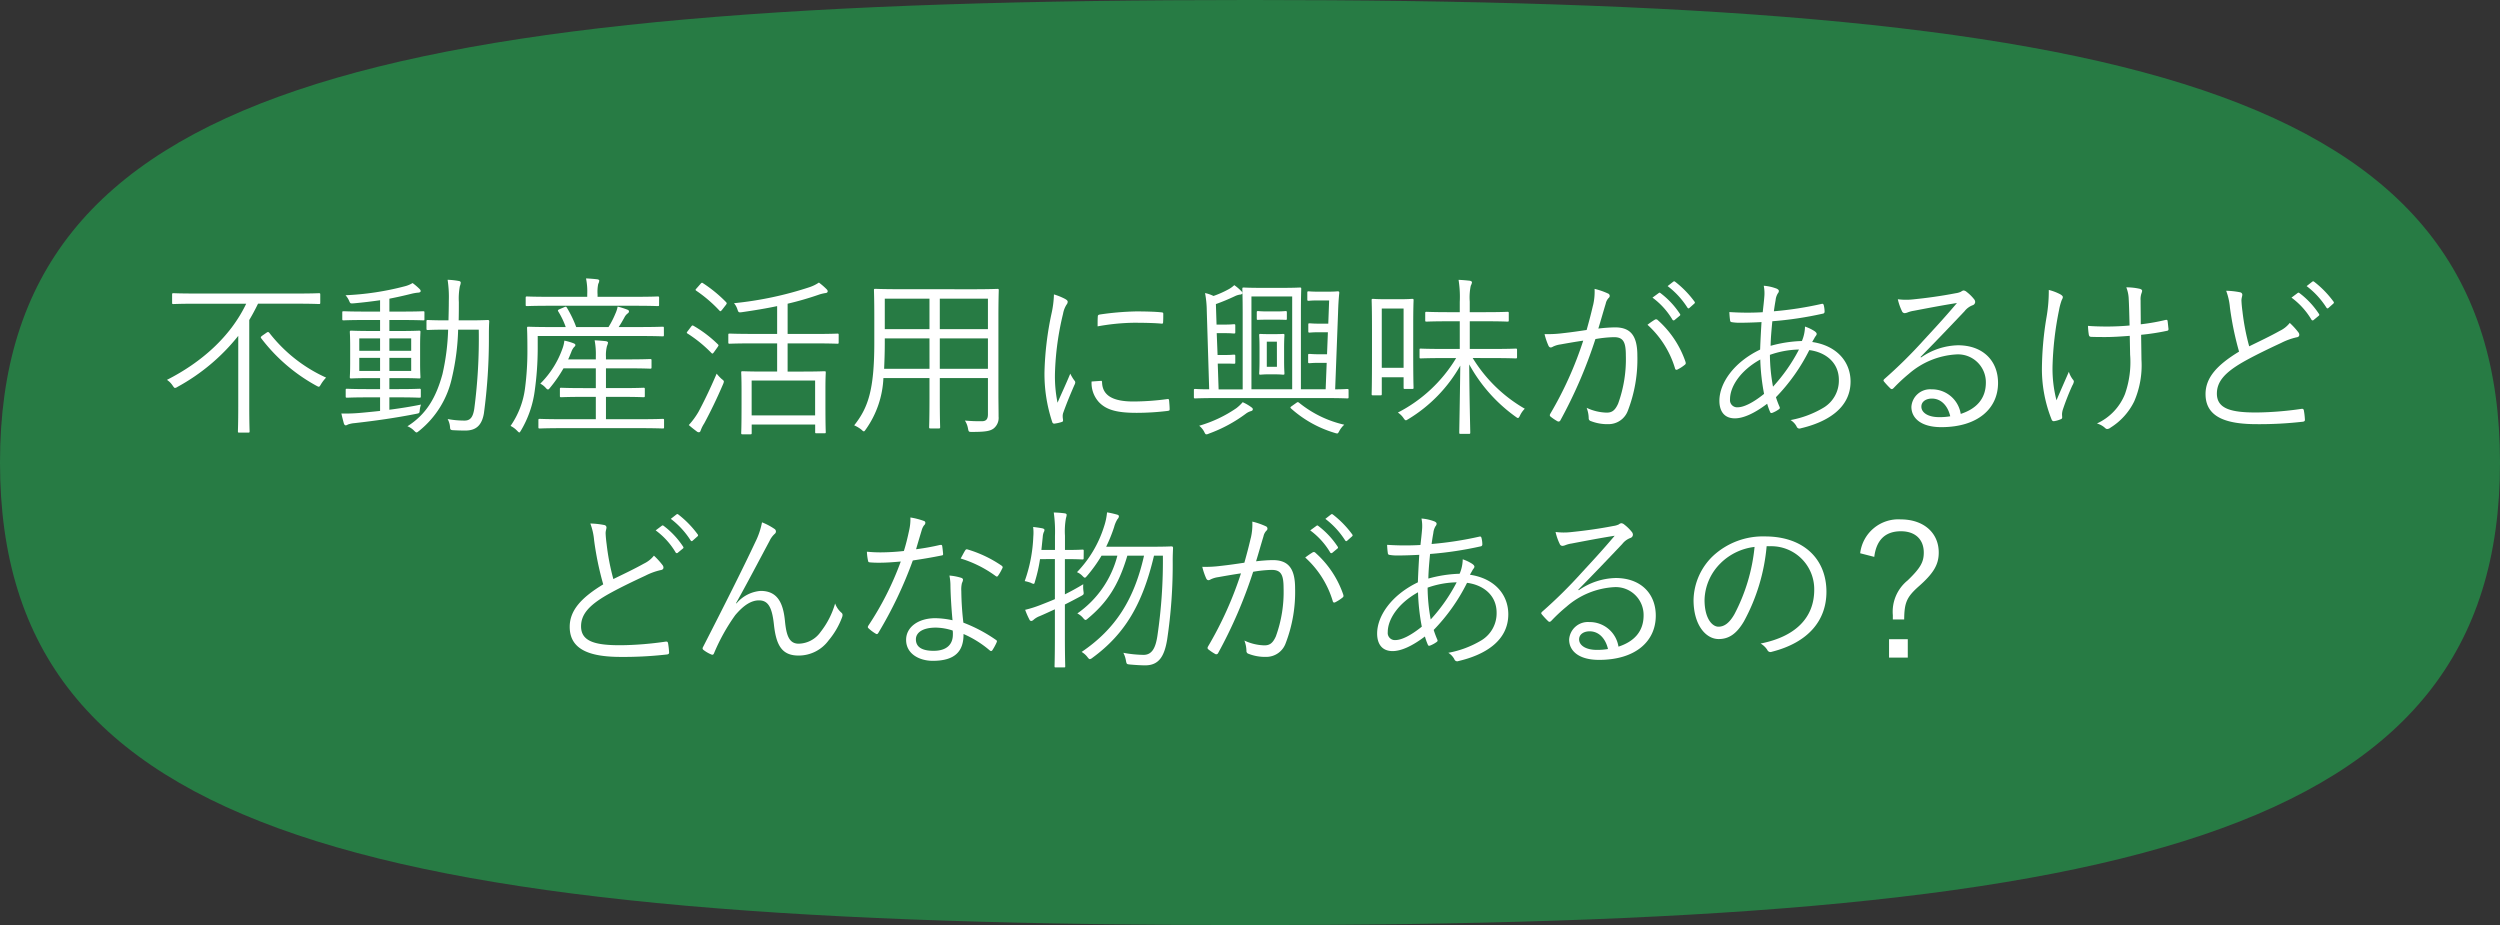 <svg xmlns="http://www.w3.org/2000/svg" width="378.12" height="139.918" viewBox="0 0 378.12 139.918">
  <rect x="0" y="0" width="378.12" height="139.918" fill="#333333" stroke="none"/>
  <g id="グループ_2342" data-name="グループ 2342" transform="translate(-260.488 -1410.082)">
    <path id="パス_643" data-name="パス 643" d="M460.12,362.46c0,56.9-56.822,69.959-189.06,69.959S82,419.362,82,362.46,138.822,292.5,271.06,292.5s189.06,13.057,189.06,69.959" transform="translate(178.488 1117.581)" fill="#277b44"/>
    <path id="パス_644" data-name="パス 644" d="M130.439,338.276c0,.183-.026.208-.208.208-.156,0-.962-.052-3.432-.052h-5.772c-.416.859-.859,1.691-1.327,2.47v13.053c0,2.548.052,3.641.052,3.77,0,.182-.025.208-.208.208h-1.351c-.182,0-.208-.026-.208-.208,0-.156.051-1.222.051-3.77V343.3a30.23,30.23,0,0,1-9.2,7.721.891.891,0,0,1-.364.157c-.1,0-.182-.1-.364-.364a2.972,2.972,0,0,0-.858-.858c5.226-2.652,9.62-6.553,11.987-11.519h-7.567c-2.469,0-3.3.052-3.431.052-.183,0-.208-.025-.208-.208v-1.2c0-.209.025-.234.208-.234.129,0,.962.051,3.431.051H126.8c2.47,0,3.276-.051,3.432-.051.182,0,.208.025.208.234Zm-8.138,4.551c.208-.156.312-.131.441.025a22.683,22.683,0,0,0,8.581,6.761,5.565,5.565,0,0,0-.78,1.014c-.156.26-.208.364-.338.364-.1,0-.208-.078-.416-.182a26.4,26.4,0,0,1-8.268-7.125c-.13-.156-.105-.233.181-.441Z" transform="translate(178.488 1117.581)" fill="#fff"/>
    <path id="パス_645" data-name="パス 645" d="M146.194,340.747c0,.182,0,.208-.156.208-.13,0-.936-.053-3.328-.053h-1.819v1.664h1.4c2.211,0,2.938-.051,3.094-.051.182,0,.208.026.208.208,0,.129-.052.624-.052,2.131V347.4c0,1.456.052,2,.052,2.132,0,.182-.026.208-.208.208-.156,0-.676-.052-3.094-.052h-1.4v1.664h1.377c2.289,0,3.017-.052,3.172-.052.182,0,.208.026.208.208v.936c0,.182-.026.208-.208.208-.155,0-.883-.052-3.172-.052h-1.377v1.873c1.612-.208,3.276-.469,4.783-.781a3.649,3.649,0,0,0-.182.781c-.052.545-.052.519-.571.624-3.017.6-6.11,1.04-9.284,1.4a3.953,3.953,0,0,0-1.013.208.778.778,0,0,1-.313.13c-.13,0-.233-.077-.311-.312-.1-.389-.26-.962-.365-1.482a24.279,24.279,0,0,0,2.679-.077c.909-.078,2-.183,3.172-.313V352.6h-1.819c-2.289,0-3.017.052-3.173.052-.183,0-.208-.026-.208-.208v-.936c0-.182.025-.208.208-.208.156,0,.884.052,3.173.052h1.819v-1.664h-1.274c-2.209,0-2.938.052-3.094.052-.182,0-.208-.026-.208-.208,0-.156.052-.676.052-2.132v-2.522c0-1.508-.052-2.029-.052-2.158,0-.182.026-.208.208-.208.156,0,.885.051,3.094.051h1.274V340.9h-2.21c-2.366,0-3.172.053-3.3.053-.181,0-.207-.026-.207-.208v-.963c0-.182.026-.207.207-.207.131,0,.937.052,3.3.052h2.21v-1.716c-1.274.182-2.548.338-3.979.468-.467.025-.519.052-.675-.313a3.073,3.073,0,0,0-.573-.91,42.23,42.23,0,0,0,8.945-1.351,4.222,4.222,0,0,0,1.2-.495,9.448,9.448,0,0,1,1.014.859c.156.155.208.233.208.363,0,.156-.208.234-.442.234a7.106,7.106,0,0,0-1.013.182c-1.145.286-2.211.521-3.276.729v1.95h1.819c2.392,0,3.172-.052,3.3-.052.157,0,.182.025.182.207Zm-6.708,2.937H136.34v1.872h3.146Zm0,2.939H136.34V348.6h3.146Zm4.706-2.939h-3.3v1.872h3.3Zm0,2.939h-3.3V348.6h3.3Zm8.71-5.668c2.055,0,2.7-.053,2.86-.053.183,0,.235.053.235.235-.052.8-.052,1.534-.052,2.314a84.369,84.369,0,0,1-.755,11.57c-.31,1.82-1.2,2.6-2.808,2.6-.728,0-1.3-.025-1.846-.052-.442-.026-.442-.156-.468-.442a3.028,3.028,0,0,0-.364-1.248,13.876,13.876,0,0,0,2.549.234c.857,0,1.273-.468,1.481-1.794a81.612,81.612,0,0,0,.677-11.961h-3.119a35.734,35.734,0,0,1-.938,7.281,14.143,14.143,0,0,1-4.966,8.034c-.208.156-.286.234-.39.234-.077,0-.182-.078-.338-.234a2.82,2.82,0,0,0-1.04-.7c2.939-1.847,4.368-4.473,5.3-7.879a34.419,34.419,0,0,0,.859-6.735h-.261c-2.028,0-2.652.053-2.782.053-.207,0-.233-.026-.233-.208V341.11c0-.181.026-.208.233-.208.13,0,.754.053,2.782.053h.313c.025-.988.051-1.977.051-2.938a17.394,17.394,0,0,0-.182-3.2A11.625,11.625,0,0,1,151.4,335c.181.025.285.13.285.233a1.585,1.585,0,0,1-.13.546,9.945,9.945,0,0,0-.155,2.418c0,.91,0,1.847-.027,2.757Z" transform="translate(178.488 1117.581)" fill="#fff"/>
    <path id="パス_646" data-name="パス 646" d="M182.414,343.165c0,.182-.027.208-.183.208s-1.014-.051-3.588-.051H163.329v1.924a46.989,46.989,0,0,1-.468,6.473,15.771,15.771,0,0,1-2.055,5.877c-.13.208-.181.312-.26.312s-.156-.078-.311-.235a3.553,3.553,0,0,0-1.015-.754,12.766,12.766,0,0,0,2.185-5.668,43.261,43.261,0,0,0,.363-6.005c0-2.133-.052-2.991-.052-3.121,0-.182.027-.208.208-.208.157,0,1.04.052,3.615.052h2.028a12.29,12.29,0,0,0-1.118-2.34c-.105-.182-.105-.234.181-.364l.729-.312c.233-.1.286-.078.39.1a16.987,16.987,0,0,1,1.4,2.912h4.888a13.536,13.536,0,0,0,1.04-2.028,4.209,4.209,0,0,0,.338-1.066,12.57,12.57,0,0,1,1.482.468c.183.078.234.156.234.26,0,.13-.078.234-.234.338a1.745,1.745,0,0,0-.468.6c-.26.467-.52.935-.858,1.429h3.068c2.574,0,3.433-.052,3.588-.052s.183.026.183.208Zm-.729-4.576c0,.182-.025.208-.208.208-.13,0-1.014-.051-3.64-.051H165.331c-2.626,0-3.485.051-3.615.051-.181,0-.208-.026-.208-.208v-1.014c0-.208.027-.234.208-.234.13,0,.989.052,3.615.052h5.486v-.364a9.987,9.987,0,0,0-.182-2.418c.65.026,1.222.078,1.69.13.182.026.312.1.312.208a1.215,1.215,0,0,1-.156.494,5.943,5.943,0,0,0-.1,1.586v.364h5.487c2.6,0,3.484-.052,3.614-.052.183,0,.208.026.208.234Zm.754,18.513c0,.182-.025.208-.208.208-.13,0-1.014-.053-3.666-.053H167.281c-2.626,0-3.485.053-3.641.053-.181,0-.208-.026-.208-.208v-1.04c0-.183.027-.208.208-.208.156,0,1.015.052,3.641.052h4.836v-3.38h-1.846c-2.444,0-3.225.052-3.38.052-.182,0-.208-.027-.208-.208v-1.014c0-.183.026-.208.208-.208.155,0,.936.052,3.38.052h1.846v-2.991h-4.888a20.8,20.8,0,0,1-2.08,2.991c-.1.13-.183.208-.261.208-.1,0-.208-.078-.363-.26a2.933,2.933,0,0,0-.807-.624,14.066,14.066,0,0,0,3.328-5.227,5.07,5.07,0,0,0,.313-1.274,8.019,8.019,0,0,1,1.43.416c.208.1.234.156.234.261,0,.13-.1.208-.208.311a2.319,2.319,0,0,0-.416.754c-.156.364-.286.729-.468,1.092h4.186v-.442a11.141,11.141,0,0,0-.182-2.444c.624.027,1.17.078,1.69.13.182.026.338.13.338.208a1.988,1.988,0,0,1-.156.521,5.383,5.383,0,0,0-.156,1.637v.39h3.225c2.5,0,3.3-.052,3.458-.052.181,0,.208.026.208.208v1.04c0,.183-.027.208-.208.208-.157,0-.962-.052-3.458-.052h-3.225V351.2h2.288c2.444,0,3.25-.052,3.38-.052.182,0,.208.025.208.208v1.014c0,.181-.026.208-.208.208-.13,0-.936-.052-3.38-.052h-2.288v3.38h4.914c2.652,0,3.536-.052,3.666-.052.183,0,.208.025.208.208Z" transform="translate(178.488 1117.581)" fill="#fff"/>
    <path id="パス_647" data-name="パス 647" d="M186.52,341.917c.156-.208.208-.234.39-.13A18.294,18.294,0,0,1,190.6,344.6c.13.13.077.182-.078.416l-.521.728c-.208.286-.26.286-.416.13A19.972,19.972,0,0,0,186,342.957c-.182-.1-.156-.156.027-.39Zm2,14.612a5.145,5.145,0,0,0-.547,1.092c-.052.183-.156.261-.285.261a.525.525,0,0,1-.339-.156c-.39-.286-.754-.573-1.17-.937a11.7,11.7,0,0,0,1.482-2.028c.624-1.17,1.638-3.172,2.731-5.746a6.644,6.644,0,0,0,.727.78c.26.208.364.286.364.416a1.383,1.383,0,0,1-.129.416c-.885,2.08-1.872,4.109-2.834,5.9m-.573-21.086c.182-.208.234-.208.39-.1a20.58,20.58,0,0,1,3.484,2.859c.13.157.13.208-.051.443l-.546.7c-.208.26-.286.286-.416.13a20.658,20.658,0,0,0-3.485-2.99c-.182-.13-.156-.157.052-.39Zm20.9,8.84c0,.182-.026.208-.182.208s-1.04-.052-3.666-.052h-3.874V348.7h2.21c2.418,0,3.224-.051,3.353-.051.183,0,.208.025.208.208,0,.129-.051.753-.051,2.443v2.21c0,3.614.051,4.186.051,4.343s-.025.181-.208.181H205.5c-.183,0-.208-.025-.208-.181v-1.145h-9.6v1.275c0,.181-.026.208-.208.208h-1.143c-.208,0-.235-.027-.235-.208,0-.13.052-.729.052-4.395v-1.976c0-1.976-.052-2.626-.052-2.755,0-.183.027-.208.235-.208.13,0,.962.051,3.38.051h1.82v-4.264h-3.511c-2.652,0-3.536.052-3.666.052-.181,0-.208-.026-.208-.208v-1.118c0-.182.027-.208.208-.208.13,0,1.014.052,3.666.052h3.511V338.8c-1.717.364-3.484.649-5.278.91-.546.077-.573.052-.729-.416a2.668,2.668,0,0,0-.519-.936,53.033,53.033,0,0,0,11.492-2.445,5.914,5.914,0,0,0,1.351-.675,10.4,10.4,0,0,1,1.119.961c.156.157.208.235.208.365s-.1.234-.312.259a5.775,5.775,0,0,0-.988.235,46.95,46.95,0,0,1-4.758,1.378v4.576h3.874c2.626,0,3.51-.052,3.666-.052s.182.026.182.208Zm-3.562,5.772h-9.6v5.278h9.6Z" transform="translate(178.488 1117.581)" fill="#fff"/>
    <path id="パス_648" data-name="パス 648" d="M229.135,336.249c2.626,0,3.561-.053,3.718-.053.182,0,.208.027.208.208,0,.13-.052,1.378-.052,4.083v11.544c0,1.2.026,2.392.026,3.485a2.045,2.045,0,0,1-.755,1.794c-.493.363-1.143.519-3.223.519-.546,0-.546,0-.651-.519a3.2,3.2,0,0,0-.467-1.2,24.9,24.9,0,0,0,2.574.1c.65,0,.91-.339.91-1.041v-5.485h-7.28v3.093c0,2.939.051,4.16.051,4.317,0,.181-.026.208-.208.208h-1.248c-.181,0-.208-.027-.208-.208,0-.157.052-1.378.052-4.317v-3.093h-6.968a14.482,14.482,0,0,1-2.652,7.748c-.156.208-.208.311-.311.311-.079,0-.183-.078-.365-.26a4.832,4.832,0,0,0-1.092-.65c2.081-2.626,3.042-5.3,3.042-12.454v-3.9c0-2.7-.052-3.953-.052-4.083,0-.181.026-.208.208-.208.156,0,1.066.053,3.692.053Zm-6.553,7.436h-6.76v.7c0,1.482-.051,2.782-.1,3.9h6.864Zm0-6.006h-6.76v4.6h6.76Zm8.841,0h-7.28v4.6h7.28Zm0,6.006h-7.28v4.6h7.28Z" transform="translate(178.488 1117.581)" fill="#fff"/>
    <path id="パス_649" data-name="パス 649" d="M243.122,337.731c.261.156.364.26.364.416a.706.706,0,0,1-.181.442,3.8,3.8,0,0,0-.521,1.378,42.7,42.7,0,0,0-1.222,8.97,19.832,19.832,0,0,0,.39,4.473c.624-1.456,1.17-2.575,1.925-4.395a6.354,6.354,0,0,0,.624,1.04.421.421,0,0,1,.13.261.877.877,0,0,1-.13.416c-.572,1.326-1.118,2.6-1.664,4.134a1.543,1.543,0,0,0-.105.65c0,.233.052.39.052.571a.224.224,0,0,1-.182.235,6.209,6.209,0,0,1-1.169.259.326.326,0,0,1-.287-.259,23.077,23.077,0,0,1-1.17-7.54,47.308,47.308,0,0,1,1.066-8.867,14.988,14.988,0,0,0,.364-2.886,9.56,9.56,0,0,1,1.716.7m5.383,12.377c.13-.027.181.052.181.26.079,1.975,1.664,2.86,4.733,2.86a38.9,38.9,0,0,0,5.122-.364c.208-.027.26,0,.286.259.026.313.078.859.078,1.222,0,.235,0,.261-.338.313a39.11,39.11,0,0,1-4.654.286c-2.912,0-4.576-.416-5.721-1.638a4.289,4.289,0,0,1-1.092-3.1Zm-.468-9.673c0-.234.052-.312.312-.364a42.977,42.977,0,0,1,5.512-.468c1.508,0,2.989.052,3.692.13.338.026.39.052.39.261,0,.416,0,.832-.026,1.221,0,.208-.052.26-.286.234-1.014-.1-2.7-.13-4.186-.13a32.952,32.952,0,0,0-5.434.546c0-.7,0-1.118.026-1.43" transform="translate(178.488 1117.581)" fill="#fff"/>
    <path id="パス_650" data-name="パス 650" d="M285.971,352.551c0,.183-.026.208-.208.208-.13,0-.935-.052-3.3-.052H266.081c-2.367,0-3.172.052-3.3.052-.183,0-.208-.025-.208-.208v-1.013c0-.182.025-.208.208-.208.1,0,.6.051,2.105.051l-.364-11.856a15.119,15.119,0,0,0-.26-2.7,5.3,5.3,0,0,1,1.275.442,15,15,0,0,0,2.183-.962,4.081,4.081,0,0,0,.962-.677,7.027,7.027,0,0,1,1.093.937.362.362,0,0,1,.13.286c0,.1-.183.208-.364.208a2.579,2.579,0,0,0-.754.234,30.811,30.811,0,0,1-2.886,1.2l.1,3.1h1.377c.807,0,1.092-.053,1.249-.053.182,0,.208.026.208.208v.988c0,.183-.026.208-.208.208-.157,0-.442-.052-1.249-.052h-1.351l.13,3.3h1.248c.78,0,1.065-.052,1.222-.052.182,0,.208.027.208.208v.962c0,.183-.026.208-.208.208-.157,0-.442-.025-1.222-.025h-1.223l.131,3.9h3.64V339.863c0-2.444-.052-3.51-.052-3.666,0-.182.025-.208.208-.208.13,0,.754.051,2.7.051h3.094c1.95,0,2.574-.051,2.7-.051.183,0,.208.026.208.208,0,.13-.052,1.222-.052,3.666v11.518h3.744l.157-4h-1.249c-.858,0-1.2.052-1.352.052-.182,0-.208-.025-.208-.208v-.987c0-.183.026-.209.208-.209.156,0,.494.053,1.352.053h1.3l.13-3.329h-1.43c-.832,0-1.2.052-1.326.052-.182,0-.208-.026-.208-.208v-.988c0-.182.026-.208.208-.208.13,0,.494.052,1.326.052H282.9l.13-3.51h-1.716c-.988,0-1.248.052-1.378.052-.182,0-.208-.026-.208-.208v-1.014c0-.182.026-.208.208-.208.13,0,.39.052,1.561.052h1.221c1.17,0,1.456-.052,1.613-.052.181,0,.233.052.233.234-.1.962-.155,1.924-.182,2.912l-.442,11.674c1.223,0,1.717-.051,1.82-.051.182,0,.208.026.208.208ZM271.2,354.684a2.379,2.379,0,0,0-.806.416,21.778,21.778,0,0,1-5.564,2.989.882.882,0,0,1-.365.105c-.156,0-.208-.13-.364-.443a2.9,2.9,0,0,0-.727-.857,19.456,19.456,0,0,0,5.616-2.652,6.285,6.285,0,0,0,.962-.91,6.839,6.839,0,0,1,1.3.753c.182.13.234.208.234.313,0,.13-.078.233-.286.286m6.24-17.343h-6.162v14.04h6.162Zm-.806,3.354c0,.182-.026.182-.208.182-.13,0-.364-.026-1.508-.026h-1.144c-1.118,0-1.353.026-1.482.026-.182,0-.208,0-.208-.182v-.936c0-.181.026-.208.208-.208.129,0,.364.052,1.482.052h1.144c1.144,0,1.378-.052,1.508-.052.182,0,.208.027.208.208Zm-.416,6.345c0,1.351.052,1.793.052,1.923,0,.183-.026.208-.208.208-.156,0-.338-.051-1.274-.051h-.884a12.118,12.118,0,0,0-1.248.051c-.182,0-.208-.025-.208-.208,0-.13.052-.572.052-1.923v-1.873c0-1.377-.052-1.82-.052-1.976s.026-.182.208-.182c.13,0,.312.027,1.248.027h.884c.936,0,1.118-.027,1.274-.027.182,0,.208.027.208.182s-.052.6-.052,1.976Zm-1.092-2.861H273.6v3.8h1.533Zm2.938,9.257c.208-.156.26-.13.416-.026a16.681,16.681,0,0,0,6.838,3.328,3.512,3.512,0,0,0-.728.91c-.156.286-.208.416-.364.416a2.158,2.158,0,0,1-.39-.1,17.28,17.28,0,0,1-6.552-3.666c-.156-.129-.156-.208.078-.364Z" transform="translate(178.488 1117.581)" fill="#fff"/>
    <path id="パス_651" data-name="パス 651" d="M295.746,345.454c0,4.758.052,5.538.052,5.668,0,.181-.026.208-.208.208H294.5c-.182,0-.208-.027-.208-.208v-1.56h-3.3v2.522c0,.181-.026.208-.208.208h-1.118c-.183,0-.208-.027-.208-.208,0-.157.052-.962.052-6.059v-3.64c0-3.458-.052-4.316-.052-4.471,0-.183.025-.209.208-.209.13,0,.546.052,2,.052h1.95c1.43,0,1.794-.052,1.976-.052s.208.026.208.209c0,.13-.052.935-.052,3.744Zm-1.456-6.292h-3.3v8.97h3.3Zm10.452,7.488a22.2,22.2,0,0,0,7.879,7.67,3.525,3.525,0,0,0-.729,1.04c-.129.26-.208.364-.311.364-.078,0-.183-.078-.364-.208a23.787,23.787,0,0,1-7-7.9c.026,5.017.157,9.88.157,10.3,0,.181-.027.208-.208.208h-1.248c-.183,0-.208-.027-.208-.208,0-.416.1-5.252.155-10.114a22.268,22.268,0,0,1-7.852,8.085c-.182.105-.286.183-.364.183-.13,0-.208-.1-.391-.364a3.028,3.028,0,0,0-.832-.806,22.043,22.043,0,0,0,8.815-8.242h-1.794c-2.574,0-3.406.052-3.562.052-.182,0-.182-.027-.182-.235v-1.04c0-.181,0-.208.182-.208.156,0,.988.052,3.562.052h2.34v-4.185h-1.664c-2.392,0-3.2.051-3.354.051-.182,0-.208-.026-.208-.208v-1.066c0-.182.026-.208.208-.208.156,0,.962.053,3.354.053h1.664v-1.561a16.327,16.327,0,0,0-.182-3.328c.651.026,1.17.078,1.664.13.208.026.364.13.364.234a1.387,1.387,0,0,1-.182.52,8.7,8.7,0,0,0-.155,2.418v1.587h2.366c2.391,0,3.2-.053,3.328-.053.182,0,.208.026.208.208v1.066c0,.182-.026.208-.208.208-.131,0-.937-.051-3.328-.051H304.3v4.185h3.379c2.575,0,3.407-.052,3.563-.052.182,0,.208.027.208.208v1.04c0,.208-.026.235-.208.235-.156,0-.988-.052-3.563-.052Z" transform="translate(178.488 1117.581)" fill="#fff"/>
    <path id="パス_652" data-name="パス 652" d="M322.943,338.693a8.912,8.912,0,0,0,.233-2.5,10.9,10.9,0,0,1,2.029.7.384.384,0,0,1,.1.675,1.753,1.753,0,0,0-.442.859c-.39,1.274-.728,2.5-1.119,3.77a23.947,23.947,0,0,1,2.523-.182c2.262,0,3.38,1.144,3.38,4.264a21.583,21.583,0,0,1-1.43,8.321,3.11,3.11,0,0,1-2.965,2.053,6.825,6.825,0,0,1-2.651-.467.426.426,0,0,1-.313-.443,4.6,4.6,0,0,0-.311-1.559,7.563,7.563,0,0,0,3.015.727c.754,0,1.249-.26,1.743-1.351a19.654,19.654,0,0,0,1.17-7.307c0-2.028-.39-2.756-1.794-2.756a18.353,18.353,0,0,0-2.808.286,70.649,70.649,0,0,1-5.3,12.3.311.311,0,0,1-.442.131,7.492,7.492,0,0,1-1.04-.7c-.155-.13-.13-.261-.052-.416a55.124,55.124,0,0,0,4.992-11.077c-1.065.156-2.131.337-3.431.572a3.779,3.779,0,0,0-1.145.338c-.286.182-.519.182-.676-.13a9.854,9.854,0,0,1-.6-1.768,17.623,17.623,0,0,0,2.7-.13c1.43-.156,2.443-.312,3.666-.494.338-1.222.624-2.262.962-3.718m9.412,2.132a.331.331,0,0,1,.39.1,14.826,14.826,0,0,1,4.186,6.292c.052.182.078.312-.078.442a5.784,5.784,0,0,1-1.065.7c-.208.13-.391.1-.443-.156a14.449,14.449,0,0,0-4.16-6.578,11.692,11.692,0,0,1,1.17-.806m.546-4.005c.1-.078.156-.051.26.027a12.6,12.6,0,0,1,2.938,3.146.187.187,0,0,1-.052.285l-.754.624a.207.207,0,0,1-.338-.051,11.225,11.225,0,0,0-3.016-3.328Zm2.158-1.689c.1-.078.182-.1.286-.026a14.917,14.917,0,0,1,2.964,3.042c.078.13.052.208-.078.312l-.7.624c-.1.1-.208.1-.312-.053a12.45,12.45,0,0,0-2.99-3.25Z" transform="translate(178.488 1117.581)" fill="#fff"/>
    <path id="パス_653" data-name="パス 653" d="M350.789,336.2c.156.078.26.183.26.313a.559.559,0,0,1-.156.363,2.418,2.418,0,0,0-.338,1.041c-.1.571-.182,1.066-.26,1.664a52.945,52.945,0,0,0,7.228-1.118c.182-.053.26.025.312.182a4.108,4.108,0,0,1,.13.988.292.292,0,0,1-.286.311,54.019,54.019,0,0,1-7.618,1.145c-.13,1.378-.235,2.47-.26,3.718a19.584,19.584,0,0,1,4.732-.728,5.848,5.848,0,0,0,.468-2.184,6.3,6.3,0,0,1,1.456.7c.208.156.312.286.312.416,0,.181-.182.338-.286.519-.13.261-.26.443-.39.7,3.718.546,5.8,2.991,5.8,5.981,0,4.082-3.64,6.162-7.54,7.072a.46.46,0,0,1-.624-.286,2.56,2.56,0,0,0-.91-.962,14.951,14.951,0,0,0,5.07-1.924,4.775,4.775,0,0,0,2.236-4.133c0-2.783-2.184-4.239-4.472-4.525a28.366,28.366,0,0,1-5.044,7.124,13.951,13.951,0,0,0,.546,1.456c.078.182.052.26-.13.39a4.463,4.463,0,0,1-.962.52c-.157.052-.26.052-.338-.13a9.845,9.845,0,0,1-.443-1.248c-2.027,1.535-3.666,2.21-4.887,2.21-1.716,0-2.34-1.221-2.34-2.652,0-2.652,2.157-5.824,6.162-7.748.052-1.482.13-2.86.208-4.16-1.482.078-2.5.1-3.2.1a6.773,6.773,0,0,1-1.223-.077c-.233-.026-.311-.078-.338-.339a11.771,11.771,0,0,1-.1-1.2,40.409,40.409,0,0,0,5.044.025c.1-.91.181-1.586.234-2.261a5.929,5.929,0,0,0-.078-1.742,6.866,6.866,0,0,1,2.028.467m-7.125,16.694a1.074,1.074,0,0,0,1.145,1.221c.91,0,2.288-.65,4-2.028a32.59,32.59,0,0,1-.573-5.2c-3.093,1.716-4.576,4.16-4.576,6.007m10.427-7.515a13.911,13.911,0,0,0-4.395.806,27.272,27.272,0,0,0,.469,4.81,25.97,25.97,0,0,0,3.926-5.616" transform="translate(178.488 1117.581)" fill="#fff"/>
    <path id="パス_654" data-name="パス 654" d="M372.551,346.571a10.144,10.144,0,0,1,5.59-1.847c3.744,0,6.059,2.315,6.059,5.7,0,3.874-3.069,6.682-8.58,6.682-3.12,0-4.525-1.4-4.525-3.068a2.836,2.836,0,0,1,3.042-2.652,4.4,4.4,0,0,1,4.42,3.718c2.236-.728,3.8-2.184,3.8-4.732a4.214,4.214,0,0,0-4.5-4.265,11.979,11.979,0,0,0-7.149,2.939,24.864,24.864,0,0,0-2.288,2.132c-.208.208-.339.234-.521.052a11.859,11.859,0,0,1-.962-1.041c-.1-.129-.078-.233.1-.389a70.95,70.95,0,0,0,5.877-5.8c1.507-1.639,3.067-3.3,5.07-5.668-2.158.338-4.187.727-6.5,1.17a4.28,4.28,0,0,0-.91.233,1.547,1.547,0,0,1-.493.13.457.457,0,0,1-.416-.311,8.173,8.173,0,0,1-.624-1.794,9.743,9.743,0,0,0,2.288.025c2.053-.208,4.185-.494,6.473-.935a2.689,2.689,0,0,0,.807-.235.8.8,0,0,1,.363-.181.776.776,0,0,1,.469.208,6.394,6.394,0,0,1,1.117,1.091.7.7,0,0,1,.183.443.539.539,0,0,1-.391.494,2.8,2.8,0,0,0-1.222.91c-2.314,2.443-4.055,4.264-6.656,6.916Zm1.638,6.214c-.832,0-1.586.416-1.586,1.222,0,.858.937,1.586,2.679,1.586a9.425,9.425,0,0,0,1.689-.13c-.338-1.482-1.3-2.678-2.782-2.678" transform="translate(178.488 1117.581)" fill="#fff"/>
    <path id="パス_655" data-name="パス 655" d="M393.636,337.028c.26.157.365.287.365.416a1.024,1.024,0,0,1-.157.416,8.743,8.743,0,0,0-.416,1.535,48.651,48.651,0,0,0-.988,8.58,19.106,19.106,0,0,0,.6,5.07c.649-1.534,1.17-2.7,1.872-4.315a3.664,3.664,0,0,0,.6,1.169.5.5,0,0,1,.156.312,1.634,1.634,0,0,1-.235.6,38.018,38.018,0,0,0-1.456,3.717,2.907,2.907,0,0,0-.1.624c0,.182.025.338.025.495a.25.25,0,0,1-.155.233,3.9,3.9,0,0,1-1.015.312.34.34,0,0,1-.416-.208,20.612,20.612,0,0,1-1.481-7.566,48.945,48.945,0,0,1,.7-7.956,23.1,23.1,0,0,0,.339-4.108,7.7,7.7,0,0,1,1.767.675m10.479,6.267c-1.3.1-2.548.182-3.641.182-.649,0-1.325,0-2.131-.026-.287,0-.365-.1-.416-.312a11.3,11.3,0,0,1-.13-1.352c.91.077,1.976.1,2.912.1,1.013,0,2.288-.052,3.38-.157-.052-1.923-.078-3.145-.13-3.977a5.193,5.193,0,0,0-.365-1.794,9.12,9.12,0,0,1,2.081.233c.208.078.312.157.312.313a1.606,1.606,0,0,1-.1.363,2.725,2.725,0,0,0-.13,1.067c0,1.013.026,2.314.026,3.614a31.655,31.655,0,0,0,3.718-.651c.208-.051.312-.025.338.157.052.364.078.728.131,1.144.025.234-.053.312-.235.338a34.558,34.558,0,0,1-3.9.6l.052,3.77a13.729,13.729,0,0,1-1.092,6.292,9.662,9.662,0,0,1-3.588,3.979.844.844,0,0,1-.494.208c-.13,0-.235-.053-.416-.235a3.083,3.083,0,0,0-1.144-.6,8.249,8.249,0,0,0,4.237-4.447,14.5,14.5,0,0,0,.781-5.954Z" transform="translate(178.488 1117.581)" fill="#fff"/>
    <path id="パス_656" data-name="パス 656" d="M420.833,336.717a.376.376,0,0,1,.312.338c0,.26-.131.494-.131.91.027.571.079,1.092.157,1.664a34.823,34.823,0,0,0,1.014,5.252c1.534-.754,3.094-1.482,4.628-2.34a4.216,4.216,0,0,0,1.508-1.2,10.966,10.966,0,0,1,1.326,1.456c.208.311.157.676-.312.727a9.972,9.972,0,0,0-2.288.832c-1.9.885-4.134,1.951-5.9,2.965-2.627,1.535-3.848,2.886-3.848,4.706,0,2.314,2.184,2.886,6.11,2.861a50.149,50.149,0,0,0,6.683-.547c.233-.026.311.026.363.234a11.3,11.3,0,0,1,.156,1.353c.027.233-.078.338-.364.363a57.863,57.863,0,0,1-6.916.364c-4.5,0-7.748-.988-7.748-4.549,0-2.5,1.767-4.421,5.07-6.423a46.448,46.448,0,0,1-1.378-6.657,9.553,9.553,0,0,0-.572-2.547,11.848,11.848,0,0,1,2.132.234m8.684.1c.1-.078.182-.051.287.027a12.6,12.6,0,0,1,2.937,3.146.186.186,0,0,1-.052.285l-.754.624a.207.207,0,0,1-.338-.051,11.212,11.212,0,0,0-3.016-3.328Zm2.184-1.689c.1-.078.183-.1.286-.026a14.917,14.917,0,0,1,2.964,3.042c.078.13.053.208-.077.312l-.7.624c-.105.1-.208.1-.313-.053a12.415,12.415,0,0,0-2.99-3.25Z" transform="translate(178.488 1117.581)" fill="#fff"/>
    <path id="パス_657" data-name="パス 657" d="M173.417,371.917a.375.375,0,0,1,.311.338c0,.26-.13.494-.13.91.027.572.079,1.092.157,1.664a34.822,34.822,0,0,0,1.013,5.252c1.535-.754,3.094-1.482,4.628-2.34a4.232,4.232,0,0,0,1.509-1.2A11.019,11.019,0,0,1,182.23,378c.208.312.157.676-.311.728a9.862,9.862,0,0,0-2.288.832c-1.9.884-4.134,1.95-5.9,2.964-2.626,1.535-3.847,2.886-3.847,4.706,0,2.315,2.183,2.886,6.109,2.861a50.3,50.3,0,0,0,6.683-.546c.234-.027.312.025.364.233a11.3,11.3,0,0,1,.156,1.353c.026.233-.078.338-.364.363a57.856,57.856,0,0,1-6.916.364c-4.5,0-7.749-.988-7.749-4.549,0-2.5,1.768-4.42,5.07-6.423a46.449,46.449,0,0,1-1.378-6.657,9.553,9.553,0,0,0-.572-2.547,11.871,11.871,0,0,1,2.133.234m8.683.1c.1-.078.183-.051.287.027a12.613,12.613,0,0,1,2.938,3.145.188.188,0,0,1-.052.286l-.755.624a.206.206,0,0,1-.337-.051,11.213,11.213,0,0,0-3.016-3.328Zm2.185-1.689c.1-.078.182-.1.286-.026a14.919,14.919,0,0,1,2.964,3.042c.078.13.052.208-.078.312l-.7.624c-.1.1-.208.1-.312-.053a12.449,12.449,0,0,0-2.99-3.25Z" transform="translate(178.488 1117.581)" fill="#fff"/>
    <path id="パス_658" data-name="パス 658" d="M193.384,383.774a5.3,5.3,0,0,1,3.667-1.9c2.573,0,3.4,1.872,3.666,4.5.208,2.21.624,3.484,2.08,3.484a4.153,4.153,0,0,0,3.328-1.794,12.54,12.54,0,0,0,2.184-4.29,3.329,3.329,0,0,0,.936,1.378c.208.156.234.364.13.676a11.814,11.814,0,0,1-2.054,3.536,5.612,5.612,0,0,1-4.55,2.288c-2.5,0-3.38-1.534-3.718-4.706-.286-2.626-.885-3.64-2.263-3.64-1.143,0-2.288.7-3.588,2.236a29.259,29.259,0,0,0-3.2,5.746c-.1.26-.233.286-.468.182a5.131,5.131,0,0,1-1.144-.675c-.155-.131-.155-.261-.052-.443,3.355-6.553,6.11-12.038,7.9-15.86a11.488,11.488,0,0,0,1.015-2.99,9.479,9.479,0,0,1,1.872.988.45.45,0,0,1,.052.754,3.341,3.341,0,0,0-.78,1.065c-1.794,3.355-3.537,6.683-5.071,9.413Z" transform="translate(178.488 1117.581)" fill="#fff"/>
    <path id="パス_659" data-name="パス 659" d="M224.169,374.933c.233-.052.312,0,.338.156.052.312.1.78.13,1.118.026.233-.026.286-.235.312-1.4.286-2.807.52-4.341.753a62.519,62.519,0,0,1-5.227,10.973c-.13.208-.26.183-.416.078a6,6,0,0,1-1.04-.78c-.155-.13-.155-.233-.025-.441a45.709,45.709,0,0,0,4.887-9.673c-1.118.1-2.158.182-3.275.182-.391,0-.78,0-1.379-.052-.233-.026-.26-.052-.311-.312a8.1,8.1,0,0,1-.157-1.3c.832.077,1.508.1,2.055.1a33.432,33.432,0,0,0,3.536-.208c.312-.989.546-1.95.779-3.042a7.61,7.61,0,0,0,.208-2.029,10.9,10.9,0,0,1,2.029.521.3.3,0,0,1,.234.286.535.535,0,0,1-.208.39,2.358,2.358,0,0,0-.364.8c-.286.937-.572,1.9-.832,2.809a35.674,35.674,0,0,0,3.614-.65m1.586,6.293a8.069,8.069,0,0,0-.156-1.664,8.16,8.16,0,0,1,1.768.337c.182.052.286.156.286.312a1.342,1.342,0,0,1-.156.468,4.009,4.009,0,0,0-.1,1.222,43.868,43.868,0,0,0,.312,4.785,22.583,22.583,0,0,1,4.914,2.6c.208.13.182.208.1.416a8.285,8.285,0,0,1-.624,1.145c-.13.181-.26.155-.416.025a15.7,15.7,0,0,0-3.952-2.47c.026,2.626-1.3,4.057-4.654,4.057-1.976,0-4.03-1.015-4.03-3.173,0-1.95,1.872-3.276,4.42-3.276a12.973,12.973,0,0,1,2.6.312c-.156-1.612-.286-3.692-.312-5.1m-2.21,6.213c-2.08,0-3.017.806-3.017,1.768,0,1.2.962,1.742,2.679,1.742,2.132,0,2.912-1.118,2.912-2.444a3.516,3.516,0,0,0-.026-.623,8.572,8.572,0,0,0-2.548-.443m4.42-11.648c.13-.208.208-.234.442-.156a18.4,18.4,0,0,1,5.1,2.444c.183.156.183.26.052.468a6.688,6.688,0,0,1-.6,1.04c-.13.182-.208.156-.364.052a17.506,17.506,0,0,0-5.3-2.652c.26-.442.468-.884.676-1.2" transform="translate(178.488 1117.581)" fill="#fff"/>
    <path id="パス_660" data-name="パス 660" d="M245.9,376.91c0,.181-.026.208-.208.208-.13,0-.676-.052-2.5-.052h-.13v5.33c.884-.442,1.794-.936,2.782-1.534a4.679,4.679,0,0,0,.026,1.04c.079.52.052.52-.416.779-.78.416-1.56.832-2.392,1.248v4.733c0,3.094.052,4.472.052,4.6,0,.182-.026.182-.208.182h-1.2c-.182,0-.208,0-.208-.182,0-.156.052-1.508.052-4.576v-4.03c-.754.338-1.508.7-2.314,1.04a3.006,3.006,0,0,0-.884.52.658.658,0,0,1-.364.207.317.317,0,0,1-.287-.207,11.607,11.607,0,0,1-.649-1.482,17.574,17.574,0,0,0,2.314-.729c.728-.285,1.456-.571,2.184-.883v-6.058H239.3a22.414,22.414,0,0,1-.755,3.354c-.077.286-.1.39-.208.39a1.06,1.06,0,0,1-.416-.156,6.128,6.128,0,0,0-.935-.26,22.562,22.562,0,0,0,1.3-6.734,6.816,6.816,0,0,0-.026-1.456c.442.051,1.014.13,1.4.208.234.052.312.155.312.233a.627.627,0,0,1-.1.338,2.179,2.179,0,0,0-.156.7l-.208,2h2.054v-2.105a20.793,20.793,0,0,0-.182-3.563,15.2,15.2,0,0,1,1.664.13c.182.026.286.105.286.234a1.92,1.92,0,0,1-.1.468,11.017,11.017,0,0,0-.156,2.678v2.158h.13c1.82,0,2.366-.052,2.5-.052.182,0,.208.027.208.183Zm10.245-1.717c2.184,0,2.886-.052,3.016-.052.208,0,.259.078.259.261-.025.6-.051,1.195-.051,1.768a76.53,76.53,0,0,1-.832,12.012c-.416,2.574-1.248,3.952-3.329,3.952-.6,0-1.482-.052-2.314-.129-.493-.053-.493-.053-.6-.6a4.112,4.112,0,0,0-.389-1.17,17.492,17.492,0,0,0,3.067.312c1.326,0,1.82-1.169,2.08-2.86a77.4,77.4,0,0,0,.832-12.142H256.54c-1.716,7.28-4.369,11.83-9.309,15.444a.932.932,0,0,1-.39.208c-.1,0-.208-.1-.364-.312a3.032,3.032,0,0,0-.884-.78c5.071-3.433,7.93-7.852,9.439-14.56h-2.523c-1.351,4.576-3.12,7.124-5.954,9.49-.181.156-.286.234-.364.234-.1,0-.208-.1-.364-.286a2.7,2.7,0,0,0-.884-.7A15.268,15.268,0,0,0,251,376.546h-2.393a21.82,21.82,0,0,1-2.158,3.016c-.182.207-.26.312-.364.312s-.182-.078-.364-.26a2.393,2.393,0,0,0-.832-.572,17.4,17.4,0,0,0,4.082-6.865,9.446,9.446,0,0,0,.468-2.183c.6.1,1.015.207,1.509.338.181.051.285.13.285.259a.63.63,0,0,1-.208.416,4.394,4.394,0,0,0-.52,1.222,23.354,23.354,0,0,1-1.2,2.964Z" transform="translate(178.488 1117.581)" fill="#fff"/>
    <path id="パス_661" data-name="パス 661" d="M271.177,373.893a8.912,8.912,0,0,0,.233-2.5,10.9,10.9,0,0,1,2.029.7.384.384,0,0,1,.1.675,1.753,1.753,0,0,0-.442.859c-.39,1.274-.728,2.5-1.119,3.77a23.947,23.947,0,0,1,2.523-.182c2.262,0,3.38,1.144,3.38,4.264a21.583,21.583,0,0,1-1.43,8.321,3.11,3.11,0,0,1-2.965,2.053,6.825,6.825,0,0,1-2.651-.467.426.426,0,0,1-.313-.443,4.6,4.6,0,0,0-.311-1.559,7.563,7.563,0,0,0,3.015.727c.754,0,1.249-.26,1.743-1.351a19.654,19.654,0,0,0,1.17-7.307c0-2.028-.39-2.756-1.794-2.756a18.353,18.353,0,0,0-2.808.286,70.645,70.645,0,0,1-5.3,12.3.31.31,0,0,1-.442.13,7.4,7.4,0,0,1-1.04-.7c-.155-.131-.13-.261-.052-.416a55.1,55.1,0,0,0,4.992-11.077c-1.065.156-2.131.338-3.431.572a3.778,3.778,0,0,0-1.145.338c-.286.182-.519.182-.676-.13a9.827,9.827,0,0,1-.6-1.768,17.49,17.49,0,0,0,2.7-.131c1.43-.155,2.443-.311,3.666-.493.338-1.222.624-2.262.962-3.718m9.412,2.131a.333.333,0,0,1,.39.105,14.819,14.819,0,0,1,4.186,6.292c.052.182.078.312-.078.442a5.839,5.839,0,0,1-1.065.7c-.208.13-.391.1-.443-.156a14.449,14.449,0,0,0-4.16-6.578,11.883,11.883,0,0,1,1.17-.807m.546-4c.1-.078.156-.051.26.027a12.613,12.613,0,0,1,2.938,3.145.188.188,0,0,1-.052.286l-.754.624a.207.207,0,0,1-.338-.051,11.214,11.214,0,0,0-3.016-3.328Zm2.158-1.689c.1-.078.182-.1.286-.026a14.919,14.919,0,0,1,2.964,3.042c.078.13.052.208-.078.312l-.7.624c-.1.1-.208.1-.312-.053a12.449,12.449,0,0,0-2.99-3.25Z" transform="translate(178.488 1117.581)" fill="#fff"/>
    <path id="パス_662" data-name="パス 662" d="M299.023,371.4c.156.078.26.183.26.313a.564.564,0,0,1-.156.364,2.408,2.408,0,0,0-.338,1.039c-.105.572-.182,1.067-.26,1.664a52.774,52.774,0,0,0,7.228-1.117c.182-.053.26.025.312.182a4.108,4.108,0,0,1,.13.988.292.292,0,0,1-.286.311,53.881,53.881,0,0,1-7.618,1.145c-.13,1.378-.235,2.47-.26,3.718a19.585,19.585,0,0,1,4.732-.728,5.848,5.848,0,0,0,.468-2.184,6.3,6.3,0,0,1,1.456.7c.208.156.312.286.312.416,0,.181-.182.338-.286.52-.13.26-.26.442-.39.7,3.718.547,5.8,2.991,5.8,5.981,0,4.082-3.64,6.162-7.54,7.072a.46.46,0,0,1-.624-.286,2.56,2.56,0,0,0-.91-.962,14.95,14.95,0,0,0,5.07-1.924,4.776,4.776,0,0,0,2.236-4.134c0-2.782-2.184-4.238-4.472-4.524a28.366,28.366,0,0,1-5.044,7.124,13.868,13.868,0,0,0,.546,1.456c.078.182.052.26-.13.39a4.463,4.463,0,0,1-.962.52c-.157.052-.26.052-.338-.13a9.846,9.846,0,0,1-.443-1.248c-2.027,1.535-3.666,2.21-4.887,2.21-1.716,0-2.34-1.222-2.34-2.652,0-2.652,2.157-5.824,6.162-7.748.052-1.482.13-2.86.208-4.16-1.482.078-2.5.1-3.2.1a6.658,6.658,0,0,1-1.223-.078c-.233-.025-.311-.077-.338-.338a11.77,11.77,0,0,1-.1-1.195,40.42,40.42,0,0,0,5.044.025c.1-.91.181-1.586.234-2.261a5.93,5.93,0,0,0-.078-1.742,6.835,6.835,0,0,1,2.028.467M291.9,388.089a1.074,1.074,0,0,0,1.145,1.222c.91,0,2.288-.65,4-2.028a32.586,32.586,0,0,1-.573-5.2c-3.093,1.716-4.576,4.16-4.576,6.006m10.427-7.514a13.91,13.91,0,0,0-4.4.806,27.278,27.278,0,0,0,.469,4.81,25.946,25.946,0,0,0,3.926-5.616" transform="translate(178.488 1117.581)" fill="#fff"/>
    <path id="パス_663" data-name="パス 663" d="M320.785,381.772a10.144,10.144,0,0,1,5.59-1.847c3.744,0,6.059,2.315,6.059,5.7,0,3.874-3.069,6.682-8.58,6.682-3.12,0-4.525-1.4-4.525-3.068a2.836,2.836,0,0,1,3.042-2.652,4.4,4.4,0,0,1,4.42,3.718c2.236-.728,3.8-2.184,3.8-4.732a4.214,4.214,0,0,0-4.5-4.265,11.979,11.979,0,0,0-7.149,2.939,24.721,24.721,0,0,0-2.288,2.132c-.208.208-.339.234-.521.051a11.828,11.828,0,0,1-.962-1.039c-.1-.13-.078-.234.1-.39a70.945,70.945,0,0,0,5.877-5.8c1.507-1.639,3.067-3.3,5.07-5.669-2.158.339-4.187.728-6.5,1.171a4.279,4.279,0,0,0-.91.233,1.547,1.547,0,0,1-.493.13.457.457,0,0,1-.416-.311,8.174,8.174,0,0,1-.624-1.794,9.741,9.741,0,0,0,2.288.025c2.053-.208,4.185-.493,6.473-.935a2.69,2.69,0,0,0,.807-.235.8.8,0,0,1,.363-.181.776.776,0,0,1,.469.208,6.394,6.394,0,0,1,1.117,1.091.7.7,0,0,1,.183.443.539.539,0,0,1-.391.494,2.814,2.814,0,0,0-1.222.909c-2.314,2.444-4.055,4.265-6.656,6.917Zm1.638,6.214c-.832,0-1.586.416-1.586,1.222,0,.858.937,1.587,2.679,1.587a9.425,9.425,0,0,0,1.689-.131c-.338-1.482-1.3-2.678-2.782-2.678" transform="translate(178.488 1117.581)" fill="#fff"/>
    <path id="パス_664" data-name="パス 664" d="M349.2,375.116a29.03,29.03,0,0,1-3.432,11.362c-1.118,1.9-2.288,2.678-3.822,2.678-1.95,0-3.8-2.132-3.8-5.9a9.45,9.45,0,0,1,3.016-6.735,11.087,11.087,0,0,1,7.8-2.886c5.824,0,9.283,3.407,9.283,8.373,0,4.238-2.626,7.644-8.268,9.074a.515.515,0,0,1-.676-.285,3.01,3.01,0,0,0-1.015-.963c5.149-1.014,8.113-3.8,8.113-8.138a6.5,6.5,0,0,0-6.708-6.578Zm-6.891,2.5a8.065,8.065,0,0,0-2.5,5.616c0,2.834,1.171,4.056,2.106,4.056.884,0,1.664-.572,2.418-1.9a27.613,27.613,0,0,0,3.042-10.167,8.764,8.764,0,0,0-5.07,2.393" transform="translate(178.488 1117.581)" fill="#fff"/>
    <path id="パス_665" data-name="パス 665" d="M363.348,376.181a5.808,5.808,0,0,1,6.136-5.122c3.406,0,5.746,1.976,5.746,5.018,0,1.821-.78,3.146-3.068,5.149-1.795,1.611-2.133,2.443-2.158,4.966h-1.717v-.651a6.088,6.088,0,0,1,2.237-5.252c1.976-1.9,2.444-2.807,2.444-4.212,0-1.95-1.248-3.224-3.458-3.224-2.393,0-3.719,1.352-4.03,3.874Zm7.2,15.783h-2.834v-2.782h2.834Z" transform="translate(178.488 1117.581)" fill="#fff"/>
  </g>
</svg>
